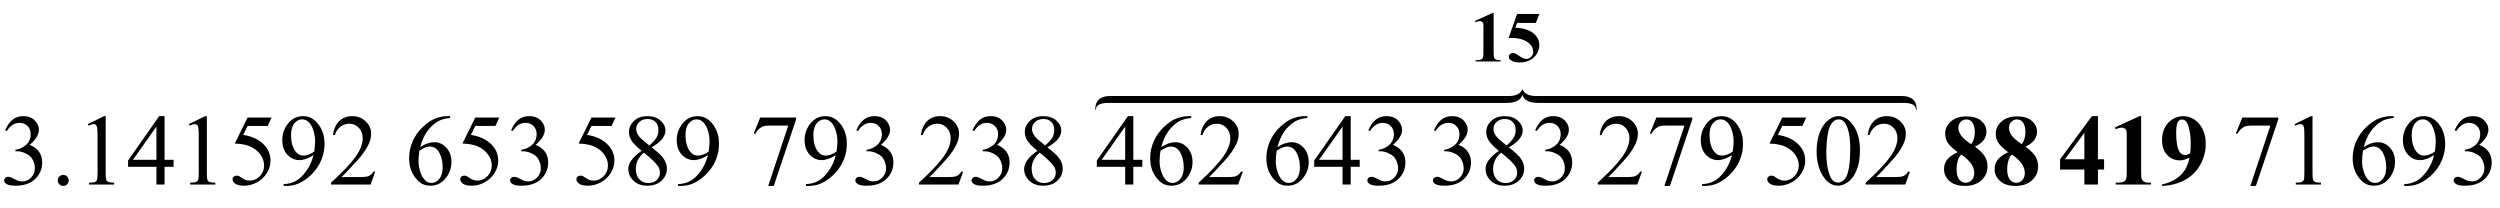 <?xml version="1.0" encoding="UTF-8"?>
<svg xmlns="http://www.w3.org/2000/svg" xmlns:xlink="http://www.w3.org/1999/xlink"  viewBox="0 0 420 35" version="1.1">
<defs>
<g>
<symbol overflow="visible" id="glyph0-0">
<path style="stroke:none;" d="M 2.359 0 L 2.359 -10.625 L 10.859 -10.625 L 10.859 0 Z M 2.625 -0.266 L 10.594 -0.266 L 10.594 -10.359 L 2.625 -10.359 Z M 2.625 -0.266 "/>
</symbol>
<symbol overflow="visible" id="glyph0-1">
<path style="stroke:none;" d="M 0.863 -9.113 C 1.184 -9.871 1.59 -10.457 2.078 -10.871 C 2.57 -11.281 3.18 -11.488 3.91 -11.488 C 4.812 -11.488 5.504 -11.195 5.984 -10.609 C 6.352 -10.172 6.531 -9.703 6.531 -9.207 C 6.531 -8.387 6.02 -7.539 4.988 -6.664 C 5.68 -6.395 6.203 -6.008 6.559 -5.504 C 6.914 -5 7.09 -4.406 7.09 -3.727 C 7.09 -2.754 6.777 -1.91 6.16 -1.195 C 5.352 -0.266 4.18 0.199 2.648 0.199 C 1.891 0.199 1.375 0.105 1.102 -0.082 C 0.828 -0.27 0.688 -0.473 0.688 -0.688 C 0.688 -0.848 0.754 -0.992 0.883 -1.113 C 1.016 -1.234 1.172 -1.297 1.352 -1.297 C 1.492 -1.297 1.633 -1.273 1.777 -1.227 C 1.871 -1.199 2.082 -1.102 2.414 -0.926 C 2.746 -0.75 2.977 -0.648 3.105 -0.613 C 3.309 -0.555 3.527 -0.523 3.762 -0.523 C 4.324 -0.523 4.816 -0.742 5.234 -1.18 C 5.652 -1.617 5.859 -2.133 5.859 -2.73 C 5.859 -3.168 5.762 -3.594 5.57 -4.008 C 5.426 -4.32 5.27 -4.555 5.098 -4.715 C 4.859 -4.938 4.531 -5.137 4.117 -5.316 C 3.703 -5.496 3.277 -5.586 2.848 -5.586 L 2.582 -5.586 L 2.582 -5.836 C 3.02 -5.891 3.457 -6.047 3.898 -6.309 C 4.336 -6.57 4.656 -6.883 4.855 -7.246 C 5.055 -7.613 5.156 -8.012 5.156 -8.449 C 5.156 -9.02 4.977 -9.48 4.621 -9.832 C 4.262 -10.184 3.82 -10.359 3.289 -10.359 C 2.43 -10.359 1.711 -9.898 1.137 -8.98 Z M 0.863 -9.113 "/>
</symbol>
<symbol overflow="visible" id="glyph0-2">
<path style="stroke:none;" d="M 2.125 -1.609 C 2.387 -1.609 2.605 -1.52 2.781 -1.34 C 2.957 -1.16 3.047 -0.945 3.047 -0.688 C 3.047 -0.434 2.957 -0.219 2.777 -0.039 C 2.598 0.141 2.379 0.234 2.125 0.234 C 1.871 0.234 1.652 0.141 1.473 -0.039 C 1.293 -0.219 1.203 -0.434 1.203 -0.688 C 1.203 -0.949 1.293 -1.168 1.473 -1.344 C 1.652 -1.523 1.871 -1.609 2.125 -1.609 Z M 2.125 -1.609 "/>
</symbol>
<symbol overflow="visible" id="glyph0-3">
<path style="stroke:none;" d="M 1.992 -10.152 L 4.73 -11.488 L 5.004 -11.488 L 5.004 -1.984 C 5.004 -1.352 5.031 -0.961 5.086 -0.805 C 5.137 -0.648 5.246 -0.531 5.414 -0.449 C 5.578 -0.367 5.914 -0.316 6.426 -0.309 L 6.426 0 L 2.191 0 L 2.191 -0.309 C 2.723 -0.32 3.066 -0.363 3.219 -0.445 C 3.375 -0.523 3.484 -0.633 3.543 -0.77 C 3.605 -0.902 3.637 -1.309 3.637 -1.984 L 3.637 -8.059 C 3.637 -8.879 3.609 -9.406 3.555 -9.637 C 3.516 -9.812 3.445 -9.945 3.34 -10.027 C 3.238 -10.109 3.117 -10.152 2.973 -10.152 C 2.766 -10.152 2.48 -10.066 2.117 -9.895 Z M 1.992 -10.152 "/>
</symbol>
<symbol overflow="visible" id="glyph0-4">
<path style="stroke:none;" d="M 7.91 -4.148 L 7.91 -2.973 L 6.398 -2.973 L 6.398 0 L 5.031 0 L 5.031 -2.973 L 0.266 -2.973 L 0.266 -4.035 L 5.488 -11.488 L 6.398 -11.488 L 6.398 -4.148 Z M 5.031 -4.148 L 5.031 -9.738 L 1.078 -4.148 Z M 5.031 -4.148 "/>
</symbol>
<symbol overflow="visible" id="glyph0-5">
<path style="stroke:none;" d="M 7.379 -11.258 L 6.73 -9.844 L 3.344 -9.844 L 2.605 -8.336 C 4.074 -8.117 5.234 -7.574 6.094 -6.699 C 6.828 -5.945 7.195 -5.062 7.195 -4.043 C 7.195 -3.449 7.078 -2.902 6.836 -2.398 C 6.594 -1.895 6.293 -1.465 5.926 -1.113 C 5.562 -0.758 5.156 -0.473 4.707 -0.258 C 4.07 0.047 3.418 0.199 2.746 0.199 C 2.07 0.199 1.582 0.086 1.273 -0.145 C 0.969 -0.375 0.812 -0.629 0.812 -0.906 C 0.812 -1.059 0.879 -1.195 1.004 -1.316 C 1.133 -1.434 1.293 -1.492 1.484 -1.492 C 1.629 -1.492 1.754 -1.473 1.863 -1.43 C 1.973 -1.383 2.156 -1.27 2.414 -1.086 C 2.828 -0.801 3.25 -0.656 3.676 -0.656 C 4.324 -0.656 4.895 -0.902 5.383 -1.391 C 5.871 -1.879 6.117 -2.477 6.117 -3.18 C 6.117 -3.859 5.898 -4.496 5.461 -5.086 C 5.023 -5.676 4.422 -6.129 3.652 -6.449 C 3.051 -6.699 2.227 -6.844 1.188 -6.883 L 3.344 -11.258 Z M 7.379 -11.258 "/>
</symbol>
<symbol overflow="visible" id="glyph0-6">
<path style="stroke:none;" d="M 0.898 0.234 L 0.898 -0.074 C 1.617 -0.086 2.285 -0.254 2.906 -0.578 C 3.523 -0.902 4.125 -1.465 4.703 -2.273 C 5.281 -3.082 5.684 -3.969 5.91 -4.938 C 5.043 -4.379 4.254 -4.102 3.555 -4.102 C 2.762 -4.102 2.082 -4.406 1.52 -5.02 C 0.953 -5.629 0.672 -6.441 0.672 -7.453 C 0.672 -8.438 0.953 -9.316 1.52 -10.086 C 2.199 -11.02 3.086 -11.488 4.184 -11.488 C 5.109 -11.488 5.898 -11.105 6.559 -10.344 C 7.367 -9.398 7.77 -8.23 7.77 -6.84 C 7.77 -5.59 7.461 -4.422 6.848 -3.34 C 6.234 -2.258 5.379 -1.359 4.281 -0.648 C 3.391 -0.062 2.422 0.234 1.371 0.234 Z M 6.043 -5.555 C 6.141 -6.273 6.191 -6.848 6.191 -7.281 C 6.191 -7.816 6.102 -8.395 5.918 -9.02 C 5.734 -9.641 5.477 -10.117 5.141 -10.449 C 4.809 -10.781 4.426 -10.949 4 -10.949 C 3.508 -10.949 3.078 -10.727 2.707 -10.285 C 2.336 -9.844 2.148 -9.184 2.148 -8.309 C 2.148 -7.141 2.395 -6.227 2.891 -5.57 C 3.25 -5.094 3.691 -4.855 4.219 -4.855 C 4.473 -4.855 4.773 -4.918 5.121 -5.039 C 5.469 -5.16 5.777 -5.332 6.043 -5.555 Z M 6.043 -5.555 "/>
</symbol>
<symbol overflow="visible" id="glyph0-7">
<path style="stroke:none;" d="M 7.793 -2.168 L 7.008 0 L 0.367 0 L 0.367 -0.309 C 2.32 -2.09 3.695 -3.543 4.492 -4.672 C 5.289 -5.801 5.688 -6.836 5.688 -7.77 C 5.688 -8.484 5.469 -9.07 5.031 -9.531 C 4.594 -9.988 4.07 -10.219 3.461 -10.219 C 2.906 -10.219 2.41 -10.055 1.973 -9.734 C 1.531 -9.41 1.207 -8.934 0.996 -8.309 L 0.688 -8.309 C 0.828 -9.332 1.184 -10.117 1.754 -10.668 C 2.328 -11.215 3.043 -11.488 3.902 -11.488 C 4.816 -11.488 5.578 -11.195 6.188 -10.609 C 6.801 -10.023 7.105 -9.328 7.105 -8.531 C 7.105 -7.961 6.973 -7.395 6.707 -6.824 C 6.297 -5.926 5.633 -4.977 4.715 -3.977 C 3.336 -2.473 2.477 -1.562 2.133 -1.254 L 5.07 -1.254 C 5.668 -1.254 6.09 -1.277 6.328 -1.32 C 6.57 -1.363 6.789 -1.453 6.98 -1.59 C 7.176 -1.727 7.344 -1.918 7.488 -2.168 Z M 7.793 -2.168 "/>
</symbol>
<symbol overflow="visible" id="glyph0-8">
<path style="stroke:none;" d="M 7.621 -11.488 L 7.621 -11.18 C 6.891 -11.109 6.293 -10.965 5.832 -10.746 C 5.371 -10.527 4.914 -10.195 4.461 -9.746 C 4.012 -9.297 3.637 -8.797 3.34 -8.246 C 3.043 -7.695 2.797 -7.043 2.598 -6.285 C 3.395 -6.832 4.195 -7.105 4.996 -7.105 C 5.766 -7.105 6.434 -6.797 6.996 -6.176 C 7.562 -5.555 7.844 -4.758 7.844 -3.785 C 7.844 -2.844 7.559 -1.988 6.988 -1.211 C 6.305 -0.27 5.395 0.199 4.266 0.199 C 3.496 0.199 2.844 -0.055 2.309 -0.562 C 1.258 -1.555 0.73 -2.84 0.73 -4.414 C 0.73 -5.422 0.934 -6.379 1.336 -7.289 C 1.742 -8.195 2.316 -9 3.066 -9.703 C 3.816 -10.406 4.535 -10.879 5.223 -11.125 C 5.906 -11.367 6.547 -11.488 7.141 -11.488 Z M 2.457 -5.68 C 2.359 -4.93 2.309 -4.328 2.309 -3.867 C 2.309 -3.336 2.406 -2.762 2.602 -2.137 C 2.797 -1.516 3.09 -1.02 3.477 -0.656 C 3.758 -0.395 4.102 -0.266 4.508 -0.266 C 4.988 -0.266 5.418 -0.492 5.797 -0.945 C 6.176 -1.398 6.367 -2.047 6.367 -2.891 C 6.367 -3.836 6.18 -4.652 5.801 -5.344 C 5.426 -6.035 4.891 -6.383 4.199 -6.383 C 3.988 -6.383 3.766 -6.34 3.523 -6.25 C 3.281 -6.16 2.926 -5.973 2.457 -5.68 Z M 2.457 -5.68 "/>
</symbol>
<symbol overflow="visible" id="glyph0-9">
<path style="stroke:none;" d="M 3.262 -5.668 C 2.371 -6.398 1.797 -6.988 1.539 -7.43 C 1.281 -7.871 1.152 -8.332 1.152 -8.809 C 1.152 -9.539 1.438 -10.168 2 -10.695 C 2.566 -11.223 3.316 -11.488 4.25 -11.488 C 5.156 -11.488 5.887 -11.242 6.441 -10.75 C 6.996 -10.258 7.273 -9.695 7.273 -9.062 C 7.273 -8.645 7.121 -8.215 6.824 -7.777 C 6.523 -7.34 5.902 -6.824 4.957 -6.234 C 5.93 -5.48 6.574 -4.891 6.891 -4.457 C 7.312 -3.895 7.52 -3.297 7.52 -2.672 C 7.52 -1.883 7.219 -1.203 6.617 -0.645 C 6.012 -0.082 5.223 0.199 4.242 0.199 C 3.172 0.199 2.34 -0.137 1.742 -0.805 C 1.266 -1.344 1.031 -1.93 1.031 -2.566 C 1.031 -3.062 1.195 -3.559 1.531 -4.047 C 1.867 -4.535 2.441 -5.078 3.262 -5.668 Z M 4.566 -6.559 C 5.23 -7.156 5.648 -7.629 5.828 -7.973 C 6.004 -8.32 6.094 -8.711 6.094 -9.148 C 6.094 -9.73 5.93 -10.184 5.602 -10.512 C 5.277 -10.844 4.832 -11.008 4.266 -11.008 C 3.703 -11.008 3.242 -10.844 2.891 -10.516 C 2.535 -10.191 2.359 -9.809 2.359 -9.371 C 2.359 -9.082 2.43 -8.797 2.578 -8.508 C 2.723 -8.219 2.934 -7.945 3.203 -7.688 Z M 3.652 -5.355 C 3.191 -4.969 2.852 -4.543 2.633 -4.09 C 2.41 -3.633 2.301 -3.137 2.301 -2.605 C 2.301 -1.891 2.496 -1.32 2.883 -0.891 C 3.273 -0.461 3.77 -0.25 4.375 -0.25 C 4.973 -0.25 5.449 -0.418 5.812 -0.754 C 6.172 -1.094 6.352 -1.504 6.352 -1.984 C 6.352 -2.383 6.246 -2.738 6.035 -3.055 C 5.641 -3.641 4.848 -4.406 3.652 -5.355 Z M 3.652 -5.355 "/>
</symbol>
<symbol overflow="visible" id="glyph0-10">
<path style="stroke:none;" d="M 1.711 -11.258 L 7.746 -11.258 L 7.746 -10.941 L 3.992 0.234 L 3.062 0.234 L 6.426 -9.902 L 3.328 -9.902 C 2.703 -9.902 2.258 -9.828 1.992 -9.68 C 1.527 -9.426 1.152 -9.031 0.871 -8.5 L 0.633 -8.59 Z M 1.711 -11.258 "/>
</symbol>
<symbol overflow="visible" id="glyph0-11">
<path style="stroke:none;" d="M 0.613 -5.562 C 0.613 -6.844 0.809 -7.949 1.195 -8.879 C 1.582 -9.805 2.098 -10.496 2.738 -10.949 C 3.238 -11.309 3.75 -11.488 4.281 -11.488 C 5.145 -11.488 5.922 -11.047 6.609 -10.168 C 7.465 -9.078 7.895 -7.602 7.895 -5.734 C 7.895 -4.43 7.707 -3.32 7.328 -2.406 C 6.953 -1.492 6.473 -0.832 5.891 -0.418 C 5.305 -0.008 4.742 0.199 4.199 0.199 C 3.125 0.199 2.234 -0.434 1.52 -1.703 C 0.914 -2.77 0.613 -4.055 0.613 -5.562 Z M 2.242 -5.355 C 2.242 -3.805 2.434 -2.539 2.812 -1.562 C 3.129 -0.738 3.602 -0.324 4.227 -0.324 C 4.523 -0.324 4.832 -0.457 5.156 -0.727 C 5.477 -0.996 5.719 -1.445 5.887 -2.074 C 6.141 -3.027 6.266 -4.367 6.266 -6.102 C 6.266 -7.387 6.133 -8.457 5.867 -9.312 C 5.668 -9.949 5.414 -10.402 5.098 -10.668 C 4.871 -10.852 4.598 -10.941 4.273 -10.941 C 3.898 -10.941 3.562 -10.773 3.27 -10.434 C 2.871 -9.977 2.602 -9.254 2.457 -8.266 C 2.312 -7.281 2.242 -6.312 2.242 -5.355 Z M 2.242 -5.355 "/>
</symbol>
<symbol overflow="visible" id="glyph1-0">
<path style="stroke:none;" d="M 1.672 0 L 1.672 -7.543 L 7.707 -7.543 L 7.707 0 Z M 1.863 -0.188 L 7.52 -0.188 L 7.52 -7.355 L 1.863 -7.355 Z M 1.863 -0.188 "/>
</symbol>
<symbol overflow="visible" id="glyph1-1">
<path style="stroke:none;" d="M 3.93 -8.156 L 3.93 -1.621 C 3.93 -1.129 3.953 -0.816 3.996 -0.68 C 4.039 -0.543 4.129 -0.434 4.266 -0.348 C 4.402 -0.262 4.625 -0.219 4.926 -0.219 L 5.109 -0.219 L 5.109 0 L 0.902 0 L 0.902 -0.219 L 1.113 -0.219 C 1.457 -0.219 1.699 -0.258 1.844 -0.336 C 1.988 -0.414 2.09 -0.523 2.141 -0.66 C 2.191 -0.797 2.215 -1.117 2.215 -1.621 L 2.215 -5.766 C 2.215 -6.133 2.199 -6.363 2.164 -6.457 C 2.129 -6.551 2.062 -6.629 1.965 -6.691 C 1.867 -6.758 1.758 -6.789 1.633 -6.789 C 1.434 -6.789 1.188 -6.727 0.902 -6.602 L 0.797 -6.812 L 3.738 -8.156 Z M 3.93 -8.156 "/>
</symbol>
<symbol overflow="visible" id="glyph1-2">
<path style="stroke:none;" d="M 1.84 -7.992 L 5.582 -7.992 L 4.984 -6.473 L 1.84 -6.473 L 1.539 -5.676 C 2.895 -5.625 3.938 -5.285 4.668 -4.66 C 5.27 -4.148 5.57 -3.508 5.57 -2.742 C 5.57 -2.25 5.43 -1.77 5.152 -1.301 C 4.871 -0.832 4.48 -0.469 3.973 -0.215 C 3.465 0.039 2.91 0.164 2.305 0.164 C 1.652 0.164 1.152 0.043 0.801 -0.199 C 0.559 -0.371 0.438 -0.57 0.438 -0.789 C 0.438 -0.957 0.5 -1.109 0.629 -1.238 C 0.754 -1.367 0.902 -1.434 1.074 -1.434 C 1.227 -1.434 1.383 -1.402 1.539 -1.336 C 1.695 -1.273 1.965 -1.109 2.344 -0.844 C 2.586 -0.68 2.793 -0.562 2.965 -0.5 C 3.086 -0.453 3.223 -0.43 3.379 -0.43 C 3.699 -0.43 3.973 -0.547 4.199 -0.785 C 4.426 -1.02 4.539 -1.301 4.539 -1.633 C 4.539 -2.324 4.191 -2.887 3.5 -3.316 C 2.809 -3.75 1.938 -3.965 0.883 -3.965 C 0.777 -3.965 0.617 -3.965 0.406 -3.961 Z M 1.84 -7.992 "/>
</symbol>
<symbol overflow="visible" id="glyph2-0">
<path style="stroke:none;" d="M 2.359 0 L 2.359 -10.625 L 10.859 -10.625 L 10.859 0 Z M 2.625 -0.266 L 10.594 -0.266 L 10.594 -10.359 L 2.625 -10.359 Z M 2.625 -0.266 "/>
</symbol>
<symbol overflow="visible" id="glyph2-1">
<path style="stroke:none;" d="M 5.793 -6.359 C 6.586 -5.777 7.133 -5.238 7.441 -4.734 C 7.75 -4.234 7.902 -3.66 7.902 -3.012 C 7.902 -2.105 7.562 -1.336 6.879 -0.711 C 6.195 -0.082 5.266 0.234 4.094 0.234 C 2.98 0.234 2.121 -0.043 1.512 -0.59 C 0.902 -1.137 0.598 -1.809 0.598 -2.598 C 0.598 -3.203 0.773 -3.73 1.125 -4.184 C 1.477 -4.637 2.062 -5.051 2.879 -5.43 C 1.988 -6.109 1.418 -6.664 1.168 -7.098 C 0.914 -7.527 0.789 -8.031 0.789 -8.602 C 0.789 -9.352 1.109 -10.016 1.746 -10.586 C 2.387 -11.16 3.262 -11.445 4.375 -11.445 C 5.449 -11.445 6.273 -11.195 6.852 -10.688 C 7.43 -10.18 7.719 -9.574 7.719 -8.867 C 7.719 -8.336 7.562 -7.863 7.25 -7.457 C 6.938 -7.051 6.453 -6.684 5.793 -6.359 Z M 5.164 -6.781 C 5.367 -7.059 5.52 -7.367 5.621 -7.711 C 5.719 -8.055 5.77 -8.43 5.77 -8.84 C 5.77 -9.559 5.613 -10.109 5.305 -10.492 C 5.07 -10.785 4.75 -10.934 4.34 -10.934 C 3.969 -10.934 3.656 -10.797 3.395 -10.531 C 3.133 -10.262 3.004 -9.93 3.004 -9.531 C 3.004 -9.125 3.148 -8.707 3.441 -8.273 C 3.73 -7.836 4.305 -7.34 5.164 -6.781 Z M 3.504 -5.031 C 3.332 -4.875 3.211 -4.734 3.137 -4.605 C 3.027 -4.414 2.926 -4.133 2.84 -3.762 C 2.75 -3.391 2.707 -3.004 2.707 -2.598 C 2.707 -2.078 2.773 -1.641 2.906 -1.289 C 3.039 -0.938 3.227 -0.688 3.473 -0.531 C 3.719 -0.375 3.973 -0.297 4.234 -0.297 C 4.637 -0.297 4.977 -0.445 5.254 -0.742 C 5.531 -1.039 5.668 -1.445 5.668 -1.961 C 5.668 -3.031 4.945 -4.055 3.504 -5.031 Z M 3.504 -5.031 "/>
</symbol>
<symbol overflow="visible" id="glyph2-2">
<path style="stroke:none;" d="M 0.422 -4.242 L 5.77 -11.488 L 6.781 -11.488 L 6.781 -4.242 L 7.812 -4.242 L 7.812 -2.523 L 6.781 -2.523 L 6.781 0 L 4.5 0 L 4.5 -2.523 L 0.422 -2.523 Z M 1.227 -4.242 L 4.5 -4.242 L 4.5 -8.684 Z M 1.227 -4.242 "/>
</symbol>
<symbol overflow="visible" id="glyph2-3">
<path style="stroke:none;" d="M 5.535 -11.488 L 5.535 -2.281 C 5.535 -1.59 5.566 -1.148 5.629 -0.957 C 5.688 -0.766 5.816 -0.613 6.008 -0.488 C 6.203 -0.367 6.512 -0.309 6.938 -0.309 L 7.195 -0.309 L 7.195 0 L 1.27 0 L 1.27 -0.309 L 1.57 -0.309 C 2.051 -0.309 2.395 -0.363 2.598 -0.473 C 2.805 -0.582 2.941 -0.734 3.012 -0.93 C 3.086 -1.125 3.121 -1.574 3.121 -2.281 L 3.121 -8.117 C 3.121 -8.637 3.098 -8.965 3.047 -9.094 C 2.996 -9.223 2.902 -9.336 2.77 -9.426 C 2.633 -9.516 2.477 -9.562 2.301 -9.562 C 2.016 -9.562 1.676 -9.473 1.27 -9.297 L 1.121 -9.594 L 5.262 -11.488 Z M 5.535 -11.488 "/>
</symbol>
<symbol overflow="visible" id="glyph2-4">
<path style="stroke:none;" d="M 0.523 0.234 L 0.523 0 C 1.441 -0.211 2.219 -0.52 2.859 -0.93 C 3.5 -1.34 4.004 -1.844 4.379 -2.449 C 4.754 -3.051 5.016 -3.746 5.164 -4.531 C 4.82 -4.355 4.527 -4.23 4.289 -4.164 C 4.047 -4.094 3.793 -4.059 3.527 -4.059 C 2.676 -4.059 1.965 -4.367 1.398 -4.98 C 0.832 -5.594 0.547 -6.438 0.547 -7.504 C 0.547 -8.246 0.703 -8.926 1.008 -9.543 C 1.316 -10.16 1.754 -10.637 2.324 -10.977 C 2.895 -11.316 3.484 -11.488 4.102 -11.488 C 4.758 -11.488 5.383 -11.301 5.969 -10.922 C 6.555 -10.547 7.023 -10.004 7.371 -9.289 C 7.719 -8.574 7.895 -7.762 7.895 -6.848 C 7.895 -5.664 7.609 -4.531 7.043 -3.445 C 6.477 -2.359 5.629 -1.488 4.508 -0.836 C 3.383 -0.18 2.055 0.176 0.523 0.234 Z M 5.289 -5.23 C 5.344 -5.852 5.371 -6.395 5.371 -6.863 C 5.371 -7.871 5.254 -8.809 5.023 -9.68 C 4.891 -10.16 4.691 -10.516 4.434 -10.742 C 4.293 -10.863 4.113 -10.922 3.895 -10.922 C 3.617 -10.922 3.402 -10.805 3.246 -10.566 C 3.031 -10.242 2.922 -9.617 2.922 -8.699 C 2.922 -7.168 3.105 -6.109 3.469 -5.527 C 3.707 -5.152 4.027 -4.965 4.434 -4.965 C 4.648 -4.965 4.934 -5.051 5.289 -5.23 Z M 5.289 -5.23 "/>
</symbol>
</g>
</defs>
<g id="surface735092">
<g style="fill:rgb(0%,0%,0%);fill-opacity:1;">
  <use xlink:href="#glyph0-1" x="0" y="31"/>
  <use xlink:href="#glyph0-2" x="8.5" y="31"/>
  <use xlink:href="#glyph0-3" x="12.75" y="31"/>
  <use xlink:href="#glyph0-4" x="21.25" y="31"/>
  <use xlink:href="#glyph0-3" x="29.75" y="31"/>
  <use xlink:href="#glyph0-5" x="38.25" y="31"/>
  <use xlink:href="#glyph0-6" x="46.75" y="31"/>
  <use xlink:href="#glyph0-7" x="55.25" y="31"/>
</g>
<g style="fill:rgb(0%,0%,0%);fill-opacity:1;">
  <use xlink:href="#glyph0-8" x="68" y="31"/>
  <use xlink:href="#glyph0-5" x="76.5" y="31"/>
  <use xlink:href="#glyph0-1" x="85" y="31"/>
</g>
<g style="fill:rgb(0%,0%,0%);fill-opacity:1;">
  <use xlink:href="#glyph0-5" x="96.019" y="31"/>
  <use xlink:href="#glyph0-9" x="104.519" y="31"/>
  <use xlink:href="#glyph0-6" x="113.019" y="31"/>
</g>
<g style="fill:rgb(0%,0%,0%);fill-opacity:1;">
  <use xlink:href="#glyph0-10" x="126" y="31"/>
  <use xlink:href="#glyph0-6" x="134.5" y="31"/>
  <use xlink:href="#glyph0-1" x="143" y="31"/>
</g>
<g style="fill:rgb(0%,0%,0%);fill-opacity:1;">
  <use xlink:href="#glyph0-7" x="154.019" y="31"/>
  <use xlink:href="#glyph0-1" x="162.519" y="31"/>
  <use xlink:href="#glyph0-9" x="171.019" y="31"/>
</g>
<g style="fill:rgb(0%,0%,0%);fill-opacity:1;">
  <use xlink:href="#glyph0-4" x="184" y="31"/>
  <use xlink:href="#glyph0-8" x="192.5" y="31"/>
  <use xlink:href="#glyph0-7" x="201" y="31"/>
</g>
<g style="fill:rgb(0%,0%,0%);fill-opacity:1;">
  <use xlink:href="#glyph0-8" x="212.019" y="31"/>
  <use xlink:href="#glyph0-4" x="220.519" y="31"/>
  <use xlink:href="#glyph0-1" x="229.019" y="31"/>
</g>
<g style="fill:rgb(0%,0%,0%);fill-opacity:1;">
  <use xlink:href="#glyph0-1" x="240.039" y="31"/>
  <use xlink:href="#glyph0-9" x="248.539" y="31"/>
  <use xlink:href="#glyph0-1" x="257.039" y="31"/>
</g>
<g style="fill:rgb(0%,0%,0%);fill-opacity:1;">
  <use xlink:href="#glyph0-7" x="268.058" y="31"/>
  <use xlink:href="#glyph0-10" x="276.558" y="31"/>
  <use xlink:href="#glyph0-6" x="285.058" y="31"/>
</g>
<g style="fill:rgb(0%,0%,0%);fill-opacity:1;">
  <use xlink:href="#glyph0-5" x="296.077" y="31"/>
  <use xlink:href="#glyph0-11" x="304.577" y="31"/>
  <use xlink:href="#glyph0-7" x="313.077" y="31"/>
</g>
<path style=" stroke:none;fill-rule:nonzero;fill:rgb(0%,0%,0%);fill-opacity:1;" d="M 258.555 16.133 L 258.07 16.133 C 256.883 16.133 256.113 15.754 255.766 15 L 255.75 15 C 255.438 15.754 254.68 16.133 253.477 16.133 L 186.461 16.133 C 185.961 16.133 185.52 16.215 185.133 16.383 C 184.379 16.699 184 17.383 184 18.43 L 184.109 18.43 C 184.109 17.668 184.816 17.289 186.227 17.289 L 253.125 17.289 C 254.594 17.289 255.473 16.84 255.766 15.938 C 256.043 16.84 256.926 17.289 258.422 17.289 L 319.773 17.289 C 321.18 17.289 321.883 17.668 321.883 18.43 L 322 18.43 C 322 17.383 321.621 16.699 320.867 16.383 C 320.477 16.215 320.031 16.133 319.531 16.133 Z M 258.555 16.133 "/>
<g style="fill:rgb(0%,0%,0%);fill-opacity:1;">
  <use xlink:href="#glyph1-1" x="247" y="10.331"/>
  <use xlink:href="#glyph1-2" x="253.035" y="10.331"/>
</g>
<g style="fill:rgb(0%,0%,0%);fill-opacity:1;">
  <use xlink:href="#glyph2-1" x="326" y="31"/>
  <use xlink:href="#glyph2-1" x="334.5" y="31"/>
</g>
<g style="fill:rgb(0%,0%,0%);fill-opacity:1;">
  <use xlink:href="#glyph2-2" x="345.674" y="31"/>
  <use xlink:href="#glyph2-3" x="354.174" y="31"/>
  <use xlink:href="#glyph2-4" x="362.674" y="31"/>
</g>
<g style="fill:rgb(0%,0%,0%);fill-opacity:1;">
  <use xlink:href="#glyph0-10" x="375" y="31"/>
  <use xlink:href="#glyph0-3" x="383.5" y="31"/>
</g>
<g style="fill:rgb(0%,0%,0%);fill-opacity:1;">
  <use xlink:href="#glyph0-8" x="394.519" y="31"/>
  <use xlink:href="#glyph0-6" x="403.019" y="31"/>
  <use xlink:href="#glyph0-1" x="411.519" y="31"/>
</g>
</g>
</svg>